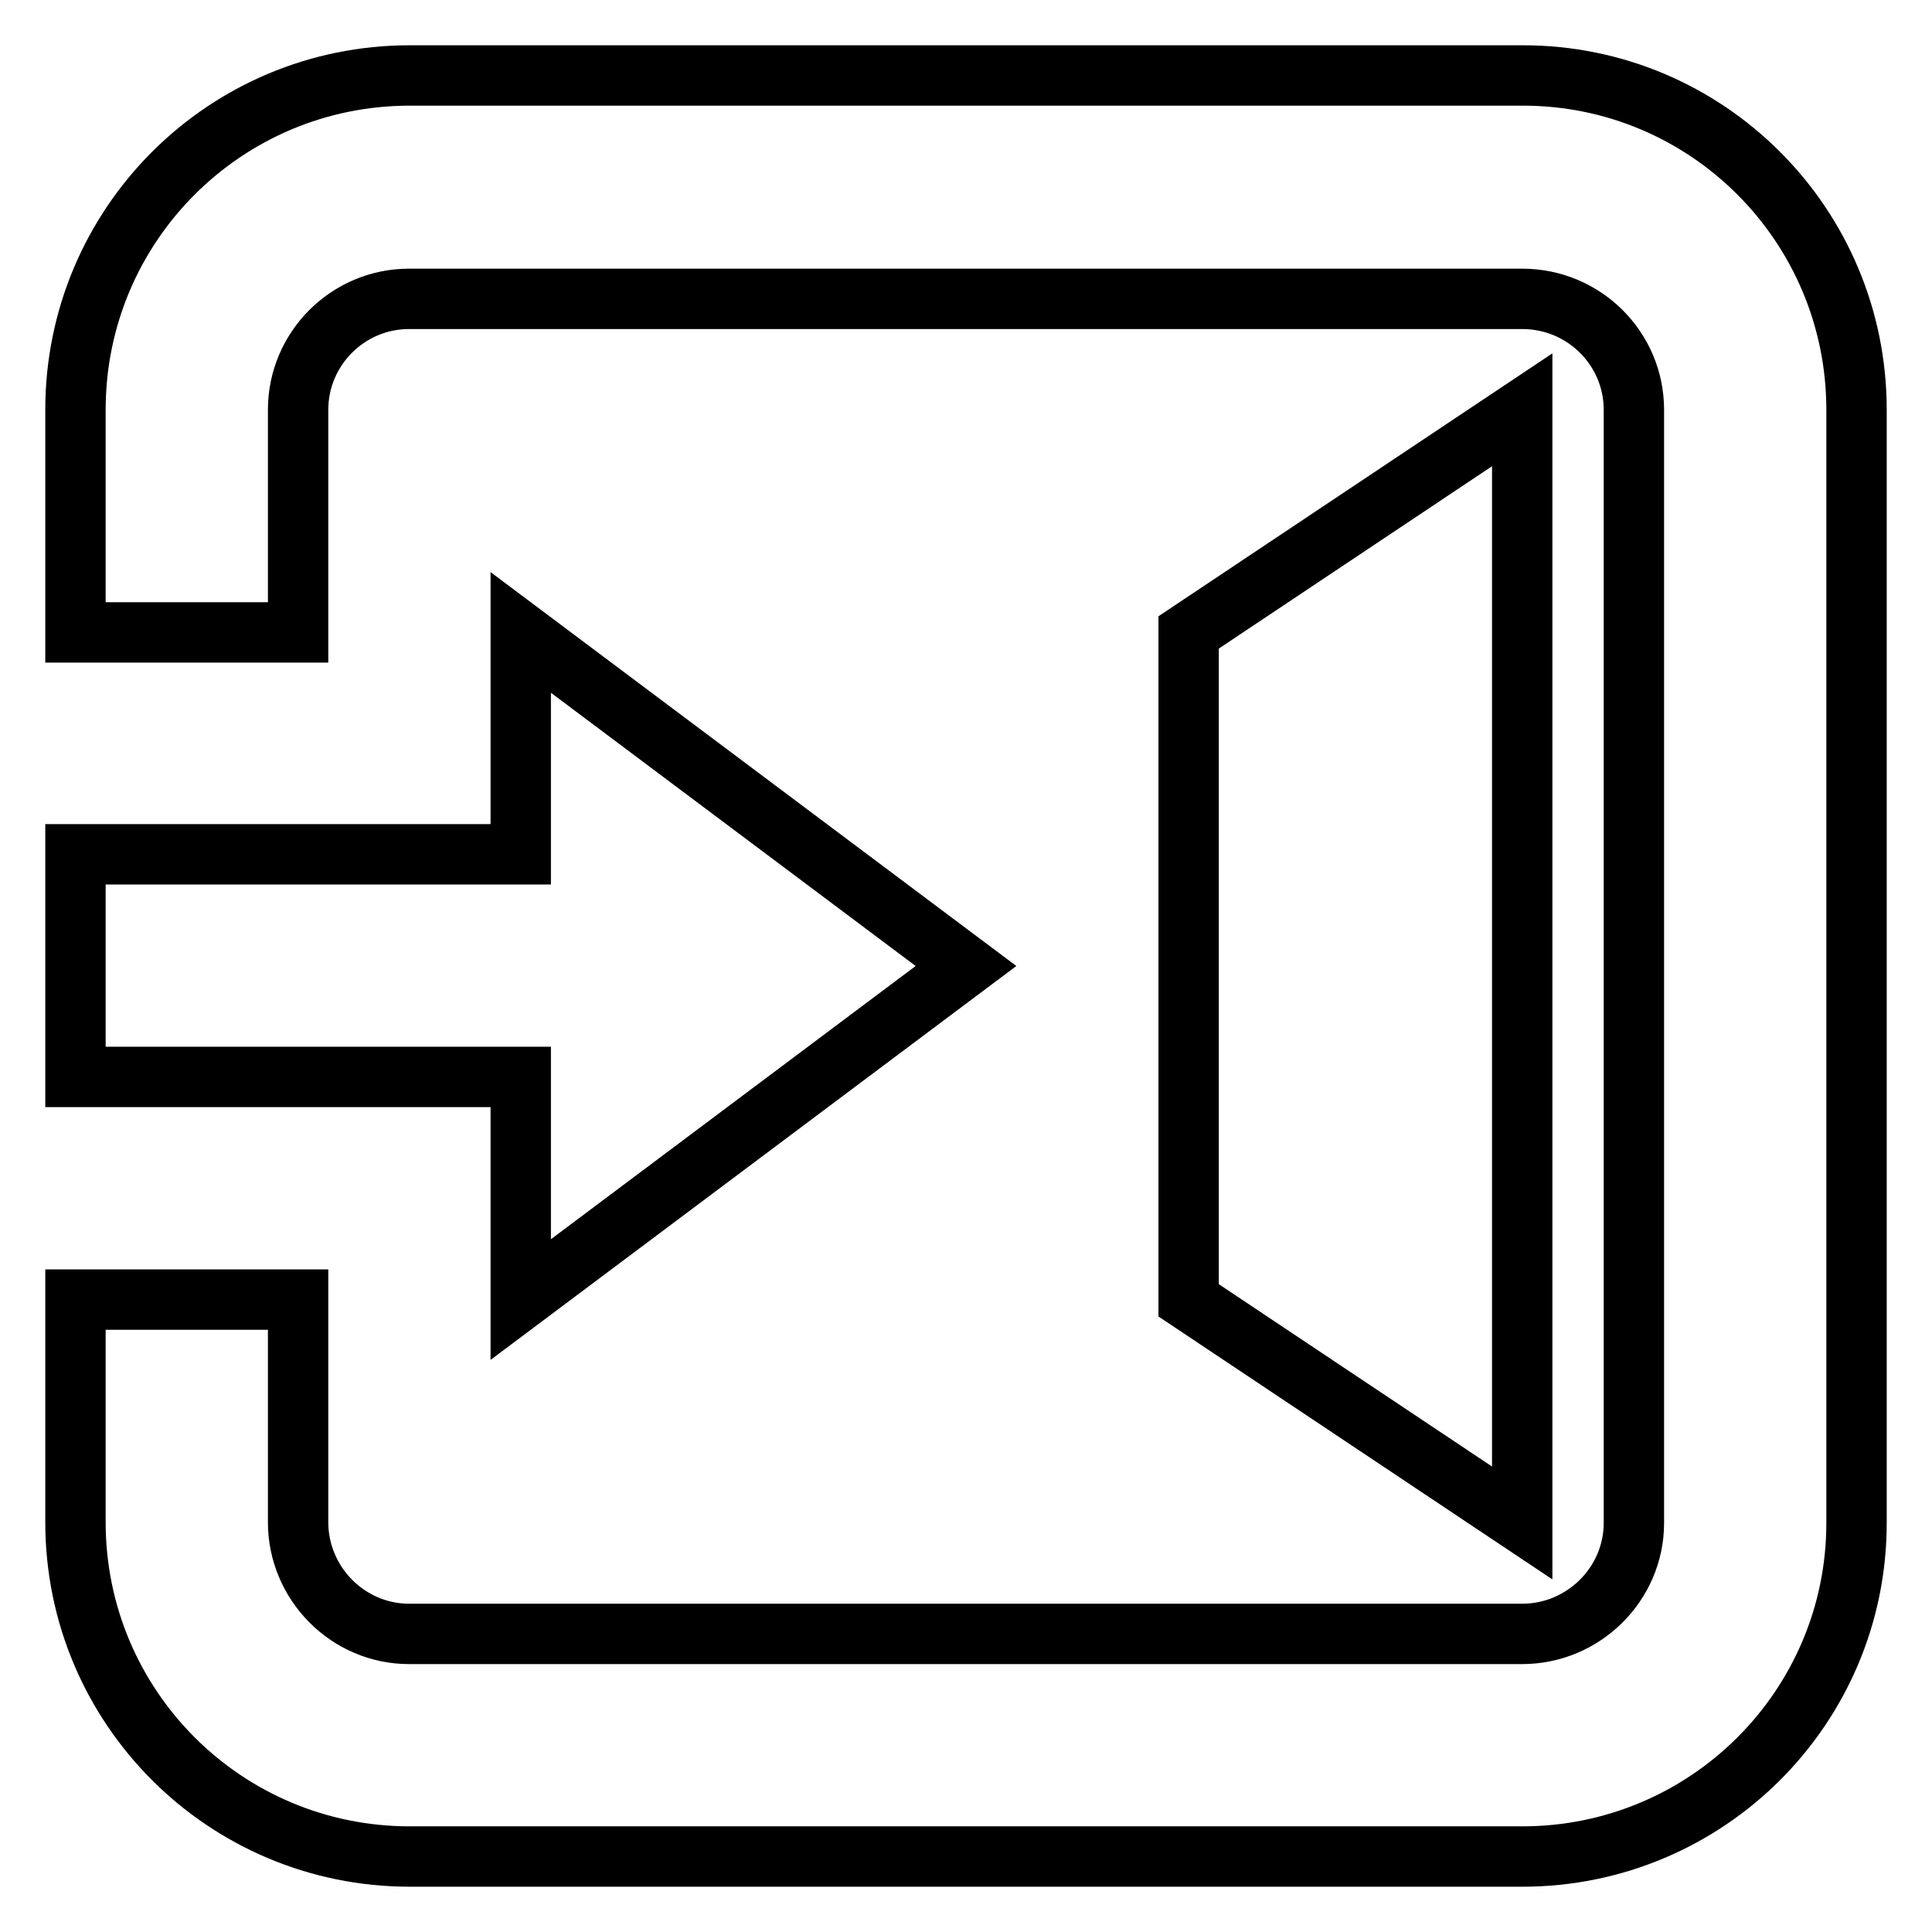 <?xml version="1.0" encoding="utf-8"?>
<!-- Svg Vector Icons : http://www.onlinewebfonts.com/icon -->
<!DOCTYPE svg PUBLIC "-//W3C//DTD SVG 1.1//EN" "http://www.w3.org/Graphics/SVG/1.1/DTD/svg11.dtd">
<svg version="1.1" xmlns="http://www.w3.org/2000/svg" xmlns:xlink="http://www.w3.org/1999/xlink" x="0px" y="0px" viewBox="0 0 256 256" enable-background="new 0 0 256 256" xml:space="preserve">
<g><g><path stroke-width="8" fill-opacity="0" stroke="#000000"  d="M246,54.3v147.5c0,24.4-19.8,44.2-44.3,44.2l0,0l0,0H54.3C29.8,246,10,226.2,10,201.7v-29.5h29.5v29.5c0,8.1,6.6,14.8,14.7,14.8h147.5c8.1,0,14.8-6.6,14.8-14.7V54.3c0-8.1-6.6-14.7-14.8-14.7H54.2c-8.1,0-14.7,6.6-14.7,14.7v29.5H10V54.3l0,0C10,29.8,29.8,10,54.3,10h147.5C226.2,10,246,29.8,246,54.3z M201.7,54.3v147.5l-44.2-29.5V83.8L201.7,54.3z M128,128l-59,44.2v-29.5H10v-29.5h59V83.8L128,128z"/></g></g>
</svg>